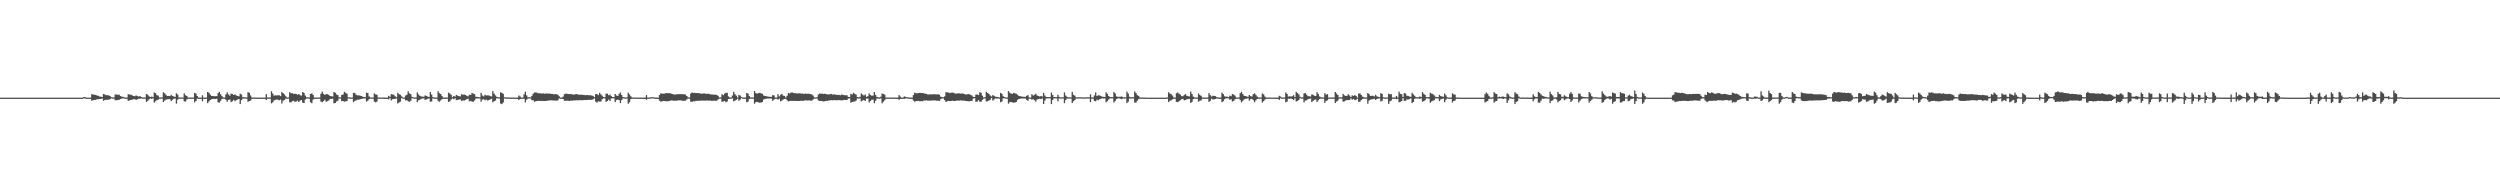 <?xml version="1.0" encoding="UTF-8"?>
<svg xmlns="http://www.w3.org/2000/svg" width="1920" height="150">
  <path d="M0 74.998h1v1.000H0zM1 74.998h1v1.000H1zM2 74.998h1v1.000H2zM3 74.998h1v1.000H3zM4 74.998h1v1.000H4zM5 74.998h1v1.000H5zM6 74.998h1v1.000H6zM7 74.998h1v1.000H7zM8 74.998h1v1.000H8zM9 74.998h1v1.000H9zM10 74.998h1v1.000H10zM11 74.998h1v1.000H11zM12 74.998h1v1.000H12zM13 74.998h1v1.000H13zM14 74.998h1v1.000H14zM15 74.998h1v1.000H15zM16 74.998h1v1.000H16zM17 74.998h1v1.000H17zM18 74.998h1v1.000H18zM19 74.998h1v1.000H19zM20 74.998h1v1.000H20zM21 74.998h1v1.000H21zM22 74.998h1v1.000H22zM23 74.998h1v1.000H23zM24 74.998h1v1.000H24zM25 74.998h1v1.000H25zM26 74.998h1v1.000H26zM27 74.998h1v1.000H27zM28 74.998h1v1.000H28zM29 74.998h1v1.000H29zM30 74.998h1v1.000H30zM31 74.998h1v1.000H31zM32 74.998h1v1.000H32zM33 74.998h1v1.000H33zM34 74.998h1v1.000H34zM35 74.998h1v1.000H35zM36 74.998h1v1.000H36zM37 74.998h1v1.000H37zM38 74.998h1v1.000H38zM39 74.998h1v1.000H39zM40 74.998h1v1.000H40zM41 74.998h1v1.000H41zM42 74.998h1v1.000H42zM43 74.998h1v1.000H43zM44 74.998h1v1.000H44zM45 74.998h1v1.000H45zM46 74.998h1v1.000H46zM47 74.998h1v1.000H47zM48 74.998h1v1.000H48zM49 74.998h1v1.000H49zM50 74.998h1v1.000H50zM51 74.998h1v1.000H51zM52 74.998h1v1.000H52zM53 74.998h1v1.000H53zM54 74.998h1v1.000H54zM55 74.998h1v1.000H55zM56 74.998h1v1.000H56zM57 74.998h1v1.000H57zM58 74.998h1v1.000H58zM59 74.998h1v1.000H59zM60 74.998h1v1.000H60zM61 74.998h1v1.000H61zM62 74.998h1v1.000H62zM63 74.998h1v1.000H63zM64 74.506h1v1.000H64zM65 74.526h1v1.174H65zM66 74.986h1v1.000H66zM67 74.986h1v1.000H67zM68 74.989h1v1.000H68zM69 74.940h1v1.000H69zM70 72.290h1v5.134H70zM71 72.528h1v4.417H71zM72 72.778h1v4.019H72zM73 72.931h1v3.758H73zM74 73.352h1v2.852H74zM75 73.588h1v2.623H75zM76 74.162h1v1.879H76zM77 74.229h1v1.724H77zM78 74.512h1v1.170H78zM79 72.176h1v5.209H79zM80 72.567h1v4.255H80zM81 73.135h1v3.525H81zM82 73.098h1v3.532H82zM83 73.286h1v3.303H83zM84 73.700h1v2.424H84zM85 74.586h1v1.000H85zM86 74.755h1v1.000H86zM87 74.799h1v1.000H87zM88 72.544h1v4.466H88zM89 72.597h1v4.415H89zM90 72.796h1v4.019H90zM91 72.649h1v4.005H91zM92 73.707h1v2.348H92zM93 74.220h1v1.543H93zM94 74.281h1v1.206H94zM95 74.787h1v1.000H95zM96 74.904h1v1.000H96zM97 74.918h1v1.000H97zM98 72.304h1v5.097H98zM99 72.620h1v4.466H99zM100 72.704h1v4.079H100zM101 73.180h1v3.358H101zM102 73.723h1v2.481H102zM103 73.947h1v2.218H103zM104 73.283h1v3.433H104zM105 73.798h1v2.502H105zM106 74.201h1v1.698H106zM107 73.748h1v2.078H107zM108 74.496h1v1.000H108zM109 74.865h1v1.000H109zM110 74.815h1v1.000H110zM111 74.835h1v1.000H111zM112 72.169h1v6.098H112zM113 72.736h1v4.701H113zM114 73.931h1v2.390H114zM115 74.492h1v1.094H115zM116 74.203h1v1.666H116zM117 74.545h1v1.000H117zM118 70.999h1v7.791H118zM119 71.622h1v6.205H119zM120 73.075h1v3.816H120zM121 73.434h1v3.106H121zM122 74.865h1v1.000H122zM123 74.849h1v1.000H123zM124 74.741h1v1.000H124zM125 70.860h1v7.514H125zM126 71.700h1v5.571H126zM127 72.789h1v3.772H127zM128 73.739h1v2.513H128zM129 73.634h1v2.497H129zM130 73.775h1v2.412H130zM131 72.794h1v4.807H131zM132 73.693h1v2.882H132zM133 74.068h1v1.838H133zM134 74.391h1v1.229H134zM135 71.693h1v7.862H135zM136 72.620h1v3.964H136zM137 74.753h1v1.000H137zM138 74.883h1v1.000H138zM139 74.890h1v1.000H139zM140 74.886h1v1.000H140zM141 71.700h1v6.102H141zM142 73.114h1v4.896H142zM143 73.659h1v2.797H143zM144 74.860h1v1.000H144zM145 74.886h1v1.000H145zM146 74.927h1v1.000H146zM147 74.904h1v1.000H147zM148 74.831h1v1.000H148zM149 71.349h1v7.317H149zM150 71.908h1v5.647H150zM151 73.679h1v2.122H151zM152 74.906h1v1.000H152zM153 74.920h1v1.000H153zM154 74.943h1v1.000H154zM155 73.167h1v4.674H155zM156 74.902h1v1.000H156zM157 74.957h1v1.000H157zM158 74.899h1v1.000H158zM159 70.553h1v8.663H159zM160 71.329h1v6.574H160zM161 72.702h1v4.074H161zM162 73.656h1v2.527H162zM163 73.661h1v2.316H163zM164 73.904h1v2.010H164zM165 73.883h1v2.202H165zM166 73.851h1v1.994H166zM167 71.555h1v7.047H167zM168 70.514h1v8.288H168zM169 72.414h1v5.010H169zM170 73.851h1v2.060H170zM171 74.808h1v1.000H171zM172 74.879h1v1.000H172zM173 72.521h1v4.125H173zM174 70.930h1v7.237H174zM175 72.521h1v4.298H175zM176 73.455h1v2.994H176zM177 71.899h1v6.560H177zM178 72.171h1v5.665H178zM179 72.979h1v3.699H179zM180 72.507h1v5.235H180zM181 73.370h1v3.509H181zM182 73.652h1v2.792H182zM183 73.981h1v2.062H183zM184 71.947h1v7.997H184zM185 72.588h1v4.381H185zM186 74.622h1v1.170H186zM187 74.693h1v1.000H187zM188 74.707h1v1.000H188zM189 74.863h1v1.000H189zM190 70.754h1v7.485H190zM191 71.310h1v6.267H191zM192 73.263h1v3.985H192zM193 74.876h1v1.000H193zM194 74.897h1v1.000H194zM195 74.867h1v1.000H195zM196 74.886h1v1.000H196zM197 74.929h1v1.000H197zM198 74.947h1v1.000H198zM199 74.957h1v1.000H199zM200 74.936h1v1.000H200zM201 74.966h1v1.000H201zM202 74.968h1v1.000H202zM203 74.975h1v1.000H203zM204 72.272h1v4.601H204zM205 74.810h1v1.000H205zM206 74.854h1v1.000H206zM207 74.854h1v1.000H207zM208 70.109h1v9.265H208zM209 71.844h1v6.732H209zM210 73.462h1v3.667H210zM211 73.141h1v3.532H211zM212 73.352h1v3.021H212zM213 73.100h1v3.520H213zM214 73.219h1v3.854H214zM215 73.826h1v2.650H215zM216 70.686h1v8.753H216zM217 71.597h1v5.724H217zM218 72.562h1v4.195H218zM219 73.897h1v1.833H219zM220 74.915h1v1.000H220zM221 74.737h1v1.000H221zM222 70.814h1v7.677H222zM223 71.665h1v6.954H223zM224 71.581h1v6.134H224zM225 72.091h1v5.303H225zM226 71.988h1v6.212H226zM227 72.125h1v5.818H227zM228 72.775h1v4.537H228zM229 72.192h1v6.136H229zM230 73.132h1v4.200H230zM231 73.412h1v3.388H231zM232 70.654h1v8.180H232zM233 71.391h1v7.716H233zM234 73.352h1v3.149H234zM235 74.659h1v1.000H235zM236 74.730h1v1.000H236zM237 74.856h1v1.000H237zM238 72.203h1v6.397H238zM239 71.642h1v7.622H239zM240 72.922h1v3.557H240zM241 74.918h1v1.000H241zM242 74.892h1v1.000H242zM243 74.922h1v1.000H243zM244 74.895h1v1.000H244zM245 74.831h1v1.000H245zM246 71.974h1v6.043H246zM247 70.331h1v8.171H247zM248 72.047h1v5.619H248zM249 72.926h1v3.628H249zM250 72.265h1v5.862H250zM251 72.370h1v5.347H251zM252 72.823h1v4.356H252zM253 73.734h1v2.266H253zM254 73.917h1v2.014H254zM255 74.062h1v1.753H255zM256 70.619h1v8.670H256zM257 71.283h1v7.823H257zM258 72.528h1v5.413H258zM259 73.057h1v4.237H259zM260 74.675h1v1.000H260zM261 74.778h1v1.000H261zM262 72.903h1v4.820H262zM263 72.528h1v5.033H263zM264 70.505h1v7.581H264zM265 71.249h1v6.569H265zM266 71.938h1v5.706H266zM267 74.625h1v1.000H267zM268 74.789h1v1.000H268zM269 74.897h1v1.000H269zM270 74.840h1v1.000H270zM271 71.386h1v7.050H271zM272 71.310h1v6.162H272zM273 72.748h1v4.374H273zM274 73.256h1v3.291H274zM275 73.226h1v3.367H275zM276 73.407h1v2.847H276zM277 73.753h1v2.250H277zM278 74.197h1v1.577H278zM279 74.490h1v1.108H279zM280 74.590h1v1.000H280zM281 71.114h1v6.851H281zM282 71.457h1v5.921H282zM283 74.036h1v2.140H283zM284 74.778h1v1.000H284zM285 74.840h1v1.000H285zM286 74.899h1v1.000H286zM287 71.759h1v6.290H287zM288 72.517h1v6.102H288zM289 72.736h1v5.315H289zM290 74.794h1v1.000H290zM291 74.872h1v1.000H291zM292 74.888h1v1.000H292zM293 74.899h1v1.000H293zM294 74.922h1v1.000H294zM295 74.929h1v1.000H295zM296 74.963h1v1.000H296zM297 74.961h1v1.000H297zM298 73.553h1v2.790H298zM299 74.350h1v1.009H299zM300 72.315h1v4.845H300zM301 72.558h1v3.671H301zM302 72.768h1v3.282H302zM303 73.954h1v1.918H303zM304 74.652h1v1.000H304zM305 71.306h1v8.141H305zM306 72.301h1v6.436H306zM307 72.768h1v5.251H307zM308 74.007h1v1.353H308zM309 74.899h1v1.000H309zM310 74.899h1v1.000H310zM311 73.373h1v3.779H311zM312 72.762h1v4.214H312zM313 70.084h1v7.750H313zM314 71.718h1v6.457H314zM315 72.292h1v5.065H315zM316 74.407h1v1.060H316zM317 74.698h1v1.000H317zM318 74.892h1v1.000H318zM319 74.812h1v1.000H319zM320 70.960h1v7.457H320zM321 72.567h1v4.424H321zM322 73.579h1v3.049H322zM323 74.096h1v1.726H323zM324 74.128h1v1.538H324zM325 74.355h1v1.163H325zM326 73.290h1v3.470H326zM327 73.698h1v2.699H327zM328 74.203h1v1.659H328zM329 74.437h1v1.131H329zM330 70.695h1v7.379H330zM331 72.606h1v5.377H331zM332 74.501h1v1.000H332zM333 74.911h1v1.000H333zM334 74.879h1v1.000H334zM335 74.902h1v1.000H335zM336 70.047h1v7.404H336zM337 71.562h1v6.583H337zM338 72.210h1v4.926H338zM339 73.759h1v2.364H339zM340 74.890h1v1.000H340zM341 74.908h1v1.000H341zM342 74.865h1v1.000H342zM343 74.847h1v1.000H343zM344 71.150h1v7.196H344zM345 71.766h1v6.029H345zM346 72.796h1v3.644H346zM347 74.668h1v1.000H347zM348 73.695h1v2.472H348zM349 74.208h1v1.316H349zM350 72.899h1v4.003H350zM351 73.471h1v3.255H351zM352 73.837h1v2.630H352zM353 74.011h1v2.316H353zM354 72.354h1v5.090H354zM355 72.752h1v4.385H355zM356 72.567h1v4.683H356zM357 72.931h1v3.793H357zM358 73.524h1v2.724H358zM359 73.968h1v1.836H359zM360 72.713h1v5.155H360zM361 72.890h1v4.596H361zM362 71.361h1v6.702H362zM363 71.887h1v6.246H363zM364 72.306h1v4.903H364zM365 74.302h1v1.442H365zM366 74.400h1v1.220H366zM367 74.615h1v1.000H367zM368 74.648h1v1.000H368zM369 71.338h1v6.809H369zM370 73.293h1v3.184H370zM371 74.059h1v2.172H371zM372 72.752h1v4.239H372zM373 73.338h1v3.172H373zM374 73.190h1v4.003H374zM375 73.256h1v3.580H375zM376 73.814h1v2.518H376zM377 74.050h1v1.772H377zM378 70.015h1v8.510H378zM379 71.825h1v5.919H379zM380 73.270h1v3.928H380zM381 74.286h1v1.227H381zM382 74.645h1v1.000H382zM383 74.721h1v1.000H383zM384 70.914h1v8.622H384zM385 71.349h1v8.647H385zM386 72.100h1v6.672H386zM387 74.632h1v1.000H387zM388 74.860h1v1.000H388zM389 74.826h1v1.000H389zM390 74.831h1v1.000H390zM391 74.888h1v1.000H391zM392 74.906h1v1.000H392zM393 74.931h1v1.000H393zM394 74.913h1v1.000H394zM395 74.940h1v1.000H395zM396 74.966h1v1.000H396zM397 74.957h1v1.000H397zM398 73.299h1v3.541H398zM399 74.096h1v1.822H399zM400 74.929h1v1.000H400zM401 74.892h1v1.000H401zM402 72.432h1v3.456H402zM403 70.379h1v8.338H403zM404 73.249h1v3.326H404zM405 74.707h1v1.000H405zM406 74.629h1v1.000H406zM407 74.746h1v1.000H407zM408 73.636h1v3.360H408zM409 71.912h1v5.106H409zM410 71.024h1v7.198H410zM411 71.038h1v6.665H411zM412 71.155h1v6.402H412zM413 71.681h1v5.729H413zM414 71.601h1v5.871H414zM415 71.711h1v5.930H415zM416 71.864h1v5.603H416zM417 71.686h1v5.910H417zM418 72.041h1v5.528H418zM419 71.736h1v5.805H419zM420 71.867h1v5.452H420zM421 71.853h1v5.319H421zM422 71.940h1v5.177H422zM423 72.091h1v4.955H423zM424 72.082h1v5.035H424zM425 72.473h1v4.775H425zM426 72.208h1v5.017H426zM427 72.469h1v4.825H427zM428 72.762h1v4.276H428zM429 73.945h1v1.678H429zM430 74.856h1v1.000H430zM431 74.883h1v1.000H431zM432 74.199h1v1.824H432zM433 72.297h1v5.093H433zM434 71.924h1v5.466H434zM435 71.983h1v5.333H435zM436 72.212h1v5.150H436zM437 72.285h1v5.264H437zM438 72.150h1v5.061H438zM439 72.569h1v4.754H439zM440 72.588h1v4.523H440zM441 72.528h1v4.628H441zM442 72.231h1v4.836H442zM443 72.375h1v4.626H443zM444 72.729h1v4.333H444zM445 72.732h1v4.168H445zM446 72.709h1v4.278H446zM447 72.874h1v4.129H447zM448 72.837h1v3.953H448zM449 73.089h1v3.774H449zM450 72.986h1v3.857H450zM451 73.002h1v3.717H451zM452 73.162h1v3.516H452zM453 73.174h1v3.493H453zM454 73.293h1v3.358H454zM455 73.693h1v2.600H455zM456 74.597h1v1.000H456zM457 72.267h1v5.793H457zM458 72.233h1v6.690H458zM459 73.082h1v4.715H459zM460 71.294h1v6.722H460zM461 72.441h1v5.587H461zM462 73.496h1v2.797H462zM463 74.448h1v1.000H463zM464 74.599h1v1.000H464zM465 71.933h1v6.308H465zM466 71.924h1v5.640H466zM467 73.185h1v3.317H467zM468 72.594h1v5.033H468zM469 73.817h1v1.836H469zM470 74.464h1v1.016H470zM471 74.595h1v1.000H471zM472 72.201h1v6.180H472zM473 73.382h1v3.472H473zM474 73.661h1v2.843H474zM475 72.075h1v4.811H475zM476 71.001h1v8.212H476zM477 73.032h1v3.802H477zM478 74.556h1v1.000H478zM479 74.705h1v1.000H479zM480 74.888h1v1.000H480zM481 74.700h1v1.000H481zM482 71.148h1v8.544H482zM483 72.567h1v5.976H483zM484 73.940h1v2.193H484zM485 74.847h1v1.000H485zM486 74.897h1v1.000H486zM487 74.883h1v1.000H487zM488 74.897h1v1.000H488zM489 74.908h1v1.000H489zM490 74.936h1v1.000H490zM491 74.938h1v1.000H491zM492 74.908h1v1.000H492zM493 74.966h1v1.000H493zM494 74.966h1v1.000H494zM495 74.961h1v1.000H495zM496 73.034h1v3.607H496zM497 74.908h1v1.000H497zM498 74.904h1v1.000H498zM499 74.819h1v1.000H499zM500 74.572h1v1.000H500zM501 74.643h1v1.000H501zM502 74.847h1v1.000H502zM503 74.927h1v1.000H503zM504 74.913h1v1.000H504zM505 74.982h1v1.000H505zM506 73.036h1v4.205H506zM507 71.617h1v6.459H507zM508 71.922h1v5.862H508zM509 71.954h1v5.578H509zM510 71.885h1v5.672H510zM511 71.491h1v6.354H511zM512 71.599h1v6.104H512zM513 71.564h1v6.171H513zM514 71.539h1v5.924H514zM515 72.009h1v5.122H515zM516 72.169h1v5.003H516zM517 72.622h1v4.816H517zM518 72.620h1v4.672H518zM519 72.457h1v4.896H519zM520 72.388h1v4.775H520zM521 72.299h1v4.740H521zM522 72.311h1v4.742H522zM523 72.331h1v4.804H523zM524 72.352h1v5.129H524zM525 72.409h1v4.985H525zM526 72.636h1v4.630H526zM527 73.723h1v2.632H527zM528 74.680h1v1.000H528zM529 74.821h1v1.000H529zM530 71.848h1v6.239H530zM531 70.972h1v7.265H531zM532 71.354h1v6.386H532zM533 71.249h1v6.617H533zM534 71.537h1v5.949H534zM535 71.420h1v6.022H535zM536 71.558h1v5.782H536zM537 71.663h1v5.743H537zM538 71.942h1v5.283H538zM539 71.956h1v5.326H539zM540 71.732h1v5.539H540zM541 71.782h1v5.491H541zM542 72.166h1v5.042H542zM543 71.970h1v5.237H543zM544 72.061h1v5.235H544zM545 72.427h1v4.770H545zM546 72.556h1v4.930H546zM547 72.601h1v4.834H547zM548 72.684h1v4.555H548zM549 72.684h1v4.726H549zM550 72.892h1v4.477H550zM551 73.611h1v2.847H551zM552 74.796h1v1.000H552zM553 74.764h1v1.000H553zM554 72.418h1v5.692H554zM555 73.050h1v4.880H555zM556 71.862h1v5.702H556zM557 71.276h1v7.304H557zM558 71.246h1v6.752H558zM559 74.034h1v2.007H559zM560 74.851h1v1.000H560zM561 74.870h1v1.000H561zM562 73.350h1v2.193H562zM563 70.514h1v7.322H563zM564 72.361h1v4.955H564zM565 73.487h1v3.097H565zM566 74.831h1v1.000H566zM567 72.981h1v4.360H567zM568 73.357h1v3.145H568zM569 74.423h1v1.005H569zM570 74.897h1v1.000H570zM571 74.929h1v1.000H571zM572 74.913h1v1.000H572zM573 71.400h1v7.095H573zM574 71.871h1v6.196H574zM575 73.849h1v2.232H575zM576 74.799h1v1.000H576zM577 74.762h1v1.000H577zM578 74.844h1v1.000H578zM579 69.946h1v9.698H579zM580 71.516h1v6.935H580zM581 71.885h1v6.418H581zM582 71.532h1v7.098H582zM583 71.278h1v7.601H583zM584 71.700h1v7.036H584zM585 72.038h1v6.310H585zM586 73.357h1v3.037H586zM587 73.748h1v2.216H587zM588 73.890h1v1.943H588zM589 74.100h1v1.506H589zM590 74.249h1v1.415H590zM591 74.357h1v1.250H591zM592 74.323h1v1.378H592zM593 73.075h1v4.388H593zM594 73.283h1v3.172H594zM595 74.922h1v1.000H595zM596 74.915h1v1.000H596zM597 72.347h1v4.218H597zM598 74.025h1v1.762H598zM599 72.812h1v5.065H599zM600 72.091h1v5.157H600zM601 73.402h1v3.028H601zM602 73.702h1v2.289H602zM603 74.908h1v1.000H603zM604 73.450h1v3.580H604zM605 71.304h1v6.596H605zM606 71.773h1v5.763H606zM607 71.063h1v6.395H607zM608 71.038h1v6.468H608zM609 71.411h1v6.056H609zM610 71.544h1v5.898H610zM611 71.631h1v5.956H611zM612 71.844h1v5.674H612zM613 71.629h1v5.942H613zM614 71.711h1v5.793H614zM615 71.871h1v5.441H615zM616 71.766h1v5.718H616zM617 72.219h1v5.136H617zM618 71.825h1v5.209H618zM619 71.986h1v5.180H619zM620 71.995h1v5.205H620zM621 71.974h1v5.106H621zM622 72.290h1v5.010H622zM623 72.521h1v4.777H623zM624 73.347h1v3.088H624zM625 74.785h1v1.000H625zM626 74.847h1v1.000H626zM627 74.670h1v1.000H627zM628 72.544h1v4.591H628zM629 71.841h1v5.690H629zM630 72.013h1v5.466H630zM631 71.880h1v5.823H631zM632 72.187h1v5.763H632zM633 71.944h1v5.834H633zM634 72.315h1v5.097H634zM635 72.480h1v5.017H635zM636 72.501h1v4.591H636zM637 72.334h1v4.832H637zM638 72.208h1v4.713H638zM639 72.679h1v4.397H639zM640 72.505h1v4.397H640zM641 72.578h1v4.335H641zM642 72.805h1v4.314H642zM643 72.851h1v4.054H643zM644 72.844h1v4.083H644zM645 73.153h1v3.921H645zM646 72.560h1v4.500H646zM647 72.897h1v4.054H647zM648 73.128h1v3.568H648zM649 73.176h1v3.646H649zM650 73.178h1v3.690H650zM651 74.389h1v1.332H651zM652 74.423h1v1.080H652zM653 72.109h1v6.757H653zM654 72.546h1v5.809H654zM655 71.230h1v6.821H655zM656 72.047h1v5.937H656zM657 72.654h1v4.591H657zM658 74.499h1v1.142H658zM659 74.815h1v1.000H659zM660 74.288h1v1.263H660zM661 71.754h1v6.100H661zM662 72.672h1v4.557H662zM663 73.345h1v3.454H663zM664 72.537h1v5.093H664zM665 74.277h1v1.371H665zM666 73.927h1v1.804H666zM667 71.796h1v6.878H667zM668 72.913h1v4.692H668zM669 73.521h1v3.067H669zM670 73.412h1v3.127H670zM671 70.713h1v8.531H671zM672 72.876h1v4.532H672zM673 74.453h1v1.263H673zM674 74.664h1v1.000H674zM675 74.867h1v1.000H675zM676 74.249h1v1.341H676zM677 71.855h1v7.494H677zM678 72.153h1v5.965H678zM679 72.702h1v4.260H679zM680 74.863h1v1.000H680zM681 74.890h1v1.000H681zM682 74.890h1v1.000H682zM683 74.913h1v1.000H683zM684 74.913h1v1.000H684zM685 74.945h1v1.000H685zM686 74.920h1v1.000H686zM687 74.940h1v1.000H687zM688 74.966h1v1.000H688zM689 74.966h1v1.000H689zM690 73.036h1v3.603H690zM691 74.215h1v1.701H691zM692 74.968h1v1.000H692zM693 74.897h1v1.000H693zM694 74.041h1v1.895H694zM695 74.334h1v1.300H695zM696 74.652h1v1.000H696zM697 74.776h1v1.000H697zM698 74.918h1v1.000H698zM699 74.915h1v1.000H699zM700 74.975h1v1.000H700zM701 73.029h1v4.214H701zM702 71.221h1v6.862H702zM703 71.624h1v6.061H703zM704 71.581h1v5.921H704zM705 71.500h1v5.942H705zM706 71.285h1v6.516H706zM707 71.455h1v6.175H707zM708 71.443h1v6.377H708zM709 71.677h1v5.525H709zM710 71.958h1v5.280H710zM711 72.095h1v4.955H711zM712 72.569h1v4.768H712zM713 72.533h1v4.804H713zM714 72.425h1v4.841H714zM715 72.455h1v4.816H715zM716 72.375h1v4.742H716zM717 72.352h1v4.772H717zM718 72.427h1v4.756H718zM719 72.523h1v4.912H719zM720 72.386h1v4.868H720zM721 72.807h1v4.756H721zM722 74.201h1v1.980H722zM723 74.609h1v1.000H723zM724 74.673h1v1.000H724zM725 74.011h1v2.868H725zM726 70.811h1v7.588H726zM727 70.981h1v6.796H727zM728 71.066h1v6.475H728zM729 71.468h1v6.146H729zM730 71.169h1v6.423H730zM731 71.125h1v6.178H731zM732 71.246h1v6.354H732zM733 71.862h1v5.679H733zM734 71.892h1v5.441H734zM735 71.720h1v5.484H735zM736 71.619h1v5.681H736zM737 71.908h1v5.205H737zM738 71.814h1v5.338H738zM739 71.796h1v5.541H739zM740 72.196h1v5.056H740zM741 72.542h1v4.981H741zM742 72.560h1v5.042H742zM743 72.299h1v5.418H743zM744 72.375h1v5.473H744zM745 72.819h1v4.717H745zM746 73.373h1v4.125H746zM747 74.375h1v1.277H747zM748 74.462h1v1.000H748zM749 72.610h1v5.502H749zM750 72.551h1v5.523H750zM751 73.025h1v3.935H751zM752 70.791h1v7.288H752zM753 71.269h1v6.928H753zM754 73.450h1v3.246H754zM755 74.837h1v1.000H755zM756 74.583h1v1.000H756zM757 70.480h1v7.400H757zM758 71.402h1v6.445H758zM759 72.084h1v5.143H759zM760 73.334h1v3.369H760zM761 74.107h1v1.087H761zM762 72.995h1v4.276H762zM763 73.613h1v2.770H763zM764 74.254h1v1.369H764zM765 74.407h1v1.309H765zM766 74.499h1v1.053H766zM767 74.858h1v1.000H767zM768 71.340h1v7.205H768zM769 72.061h1v5.841H769zM770 73.867h1v1.675H770zM771 74.519h1v1.000H771zM772 74.851h1v1.000H772zM773 74.824h1v1.000H773zM774 69.917h1v9.689H774zM775 71.217h1v7.292H775zM776 71.851h1v6.459H776zM777 72.066h1v6.551H777zM778 71.274h1v7.633H778zM779 71.681h1v7.050H779zM780 72.013h1v6.342H780zM781 72.766h1v3.928H781zM782 73.650h1v2.321H782zM783 73.881h1v1.946H783zM784 74.075h1v1.531H784zM785 74.247h1v1.426H785zM786 74.343h1v1.266H786zM787 74.329h1v1.371H787zM788 73.592h1v3.127H788zM789 73.073h1v4.383H789zM790 74.787h1v1.000H790zM791 74.934h1v1.000H791zM792 72.347h1v4.216H792zM793 73.366h1v2.815H793zM794 72.736h1v4.278H794zM795 71.983h1v6.077H795zM796 73.302h1v3.129H796zM797 73.702h1v2.383H797zM798 74.098h1v1.714H798zM799 73.679h1v2.525H799zM800 74.149h1v1.451H800zM801 71.310h1v8.567H801zM802 73.396h1v3.838H802zM803 74.455h1v1.218H803zM804 74.561h1v1.000H804zM805 74.545h1v1.000H805zM806 74.572h1v1.000H806zM807 71.111h1v8.837H807zM808 72.974h1v3.806H808zM809 74.542h1v1.000H809zM810 74.570h1v1.000H810zM811 74.609h1v1.000H811zM812 72.780h1v5.061H812zM813 74.371h1v1.202H813zM814 74.741h1v1.000H814zM815 74.751h1v1.000H815zM816 74.686h1v1.000H816zM817 70.896h1v8.379H817zM818 73.384h1v3.518H818zM819 74.361h1v1.275H819zM820 74.764h1v1.000H820zM821 74.751h1v1.000H821zM822 74.730h1v1.000H822zM823 70.564h1v8.606H823zM824 72.812h1v4.946H824zM825 73.524h1v3.275H825zM826 74.746h1v1.000H826zM827 74.773h1v1.000H827zM828 74.700h1v1.000H828zM829 74.666h1v1.000H829zM830 74.746h1v1.000H830zM831 74.794h1v1.000H831zM832 74.764h1v1.000H832zM833 74.792h1v1.000H833zM834 74.712h1v1.000H834zM835 74.677h1v1.000H835zM836 74.714h1v1.000H836zM837 72.421h1v6.038H837zM838 74.769h1v1.000H838zM839 74.874h1v1.000H839zM840 73.334h1v4.189H840zM841 70.942h1v6.857H841zM842 73.762h1v2.808H842zM843 73.112h1v3.825H843zM844 73.338h1v2.866H844zM845 73.753h1v2.238H845zM846 74.270h1v1.220H846zM847 74.359h1v1.305H847zM848 74.483h1v1.112H848zM849 70.917h1v7.617H849zM850 72.153h1v5.555H850zM851 73.746h1v2.646H851zM852 74.549h1v1.000H852zM853 74.622h1v1.000H853zM854 74.583h1v1.000H854zM855 70.626h1v8.116H855zM856 71.718h1v5.933H856zM857 74.036h1v2.033H857zM858 74.325h1v1.222H858zM859 74.350h1v1.140H859zM860 74.313h1v1.552H860zM861 74.039h1v2.126H861zM862 74.636h1v1.000H862zM863 74.725h1v1.000H863zM864 74.682h1v1.000H864zM865 70.340h1v8.844H865zM866 71.876h1v6.278H866zM867 74.268h1v1.483H867zM868 74.716h1v1.000H868zM869 74.641h1v1.000H869zM870 74.650h1v1.000H870zM871 70.248h1v8.585H871zM872 71.418h1v7.304H872zM873 73.125h1v4.170H873zM874 73.618h1v2.568H874zM875 74.751h1v1.000H875zM876 74.920h1v1.000H876zM877 74.856h1v1.000H877zM878 74.913h1v1.000H878zM879 74.931h1v1.000H879zM880 74.995h1v1.000H880zM881 74.995h1v1.000H881zM882 74.995h1v1.000H882zM883 74.998h1v1.000H883zM884 74.998h1v1.000H884zM885 74.998h1v1.000H885zM886 74.998h1v1.000H886zM887 74.998h1v1.000H887zM888 74.998h1v1.000H888zM889 74.998h1v1.000H889zM890 74.998h1v1.000H890zM891 74.998h1v1.000H891zM892 74.998h1v1.000H892zM893 74.998h1v1.000H893zM894 74.998h1v1.000H894zM895 74.963h1v1.000H895zM896 74.769h1v1.000H896zM897 70.864h1v7.560H897zM898 71.821h1v5.546H898zM899 72.327h1v4.658H899zM900 73.402h1v2.934H900zM901 74.876h1v1.000H901zM902 74.881h1v1.000H902zM903 71.576h1v6.633H903zM904 70.953h1v7.462H904zM905 72.013h1v5.798H905zM906 72.601h1v4.365H906zM907 73.853h1v2.323H907zM908 73.901h1v2.032H908zM909 72.903h1v4.170H909zM910 72.290h1v4.559H910zM911 73.556h1v2.735H911zM912 73.892h1v2.197H912zM913 74.075h1v1.854H913zM914 70.333h1v8.785H914zM915 72.176h1v6.075H915zM916 74.220h1v1.936H916zM917 74.734h1v1.000H917zM918 74.881h1v1.000H918zM919 74.899h1v1.000H919zM920 71.764h1v6.315H920zM921 72.956h1v4.408H921zM922 73.640h1v3.447H922zM923 74.867h1v1.000H923zM924 74.860h1v1.000H924zM925 74.867h1v1.000H925zM926 74.945h1v1.000H926zM927 74.831h1v1.000H927zM928 71.503h1v6.793H928zM929 73.087h1v4.374H929zM930 74.112h1v1.689H930zM931 73.505h1v2.911H931zM932 73.670h1v2.577H932zM933 73.824h1v2.195H933zM934 74.597h1v1.000H934zM935 74.764h1v1.000H935zM936 74.940h1v1.000H936zM937 74.929h1v1.000H937zM938 71.164h1v7.345H938zM939 72.249h1v5.518H939zM940 73.922h1v2.312H940zM941 74.174h1v1.380H941zM942 74.224h1v1.295H942zM943 74.572h1v1.000H943zM944 73.412h1v3.234H944zM945 73.878h1v2.293H945zM946 72.263h1v5.688H946zM947 72.620h1v4.839H947zM948 73.441h1v2.889H948zM949 74.870h1v1.000H949zM950 74.899h1v1.000H950zM951 74.780h1v1.000H951zM952 71.601h1v5.280H952zM953 70.523h1v8.070H953zM954 72.240h1v5.228H954zM955 73.565h1v2.792H955zM956 73.746h1v2.172H956zM957 74.073h1v1.639H957zM958 74.359h1v1.128H958zM959 72.910h1v4.358H959zM960 73.835h1v2.358H960zM961 74.153h1v1.765H961zM962 72.352h1v4.495H962zM963 71.624h1v6.919H963zM964 72.766h1v4.319H964zM965 74.071h1v1.955H965zM966 74.776h1v1.000H966zM967 74.863h1v1.000H967zM968 74.789h1v1.000H968zM969 71.786h1v6.956H969zM970 72.427h1v5.301H970zM971 74.155h1v2.325H971zM972 74.915h1v1.000H972zM973 74.870h1v1.000H973zM974 74.922h1v1.000H974zM975 74.895h1v1.000H975zM976 74.938h1v1.000H976zM977 74.947h1v1.000H977zM978 74.945h1v1.000H978zM979 74.957h1v1.000H979zM980 74.970h1v1.000H980zM981 74.968h1v1.000H981zM982 73.599h1v3.136H982zM983 74.142h1v1.339H983zM984 74.911h1v1.000H984zM985 74.851h1v1.000H985zM986 74.844h1v1.000H986zM987 71.001h1v7.560H987zM988 72.139h1v5.944H988zM989 74.114h1v1.689H989zM990 73.929h1v1.888H990zM991 74.119h1v1.618H991zM992 73.885h1v2.133H992zM993 73.064h1v3.715H993zM994 74.494h1v1.000H994zM995 70.514h1v7.430H995zM996 71.459h1v6.045H996zM997 72.443h1v4.369H997zM998 74.302h1v1.057H998zM999 74.799h1v1.000H999zM1000 74.767h1v1.000H1000zM1001 71.750h1v6.908H1001zM1002 71.519h1v5.747H1002zM1003 72.725h1v4.292H1003zM1004 73.840h1v2.390H1004zM1005 73.917h1v1.950H1005zM1006 74.094h1v1.554H1006zM1007 72.482h1v5.919H1007zM1008 72.791h1v4.626H1008zM1009 73.501h1v3.140H1009zM1010 73.746h1v2.634H1010zM1011 70.798h1v7.615H1011zM1012 72.288h1v4.781H1012zM1013 74.094h1v1.957H1013zM1014 74.707h1v1.000H1014zM1015 74.815h1v1.000H1015zM1016 74.840h1v1.000H1016zM1017 71.635h1v7.411H1017zM1018 72.704h1v4.829H1018zM1019 72.331h1v4.733H1019zM1020 74.890h1v1.000H1020zM1021 74.899h1v1.000H1021zM1022 74.874h1v1.000H1022zM1023 74.876h1v1.000H1023zM1024 74.856h1v1.000H1024zM1025 70.651h1v8.487H1025zM1026 71.846h1v6.123H1026zM1027 72.935h1v4.324H1027zM1028 74.780h1v1.000H1028zM1029 74.666h1v1.000H1029zM1030 74.725h1v1.000H1030zM1031 72.075h1v5.995H1031zM1032 73.199h1v4.653H1032zM1033 73.611h1v3.523H1033zM1034 73.645h1v3.156H1034zM1035 72.327h1v4.589H1035zM1036 73.306h1v3.472H1036zM1037 74.572h1v1.000H1037zM1038 73.206h1v3.339H1038zM1039 73.677h1v2.289H1039zM1040 72.958h1v3.996H1040zM1041 73.700h1v2.911H1041zM1042 74.847h1v1.000H1042zM1043 71.853h1v6.402H1043zM1044 71.798h1v6.290H1044zM1045 73.006h1v3.836H1045zM1046 74.213h1v1.749H1046zM1047 74.716h1v1.000H1047zM1048 74.927h1v1.000H1048zM1049 74.796h1v1.000H1049zM1050 71.441h1v8.247H1050zM1051 72.340h1v4.884H1051zM1052 73.668h1v2.877H1052zM1053 73.528h1v2.758H1053zM1054 73.583h1v2.541H1054zM1055 74.048h1v1.767H1055zM1056 72.805h1v4.019H1056zM1057 73.954h1v2.033H1057zM1058 74.389h1v1.273H1058zM1059 74.577h1v1.000H1059zM1060 71.516h1v6.443H1060zM1061 72.132h1v5.274H1061zM1062 74.696h1v1.000H1062zM1063 74.835h1v1.000H1063zM1064 74.915h1v1.000H1064zM1065 74.849h1v1.000H1065zM1066 71.965h1v7.874H1066zM1067 72.441h1v5.363H1067zM1068 72.269h1v4.976H1068zM1069 74.870h1v1.000H1069zM1070 74.913h1v1.000H1070zM1071 74.899h1v1.000H1071zM1072 73.679h1v2.502H1072zM1073 74.833h1v1.000H1073zM1074 70.397h1v8.141H1074zM1075 72.112h1v6.081H1075zM1076 72.359h1v5.205H1076zM1077 74.442h1v1.000H1077zM1078 71.475h1v5.997H1078zM1079 71.848h1v5.550H1079zM1080 73.510h1v2.895H1080zM1081 73.643h1v2.788H1081zM1082 74.137h1v1.966H1082zM1083 74.345h1v1.243H1083zM1084 71.255h1v7.887H1084zM1085 72.475h1v5.821H1085zM1086 73.515h1v2.390H1086zM1087 74.574h1v1.000H1087zM1088 74.661h1v1.000H1088zM1089 74.650h1v1.000H1089zM1090 74.011h1v1.847H1090zM1091 74.526h1v1.000H1091zM1092 70.745h1v7.366H1092zM1093 72.015h1v5.676H1093zM1094 72.915h1v4.040H1094zM1095 74.499h1v1.000H1095zM1096 74.661h1v1.000H1096zM1097 74.563h1v1.119H1097zM1098 71.203h1v7.677H1098zM1099 71.878h1v6.063H1099zM1100 72.260h1v5.143H1100zM1101 73.217h1v3.674H1101zM1102 74.309h1v1.284H1102zM1103 74.508h1v1.000H1103zM1104 74.602h1v1.041H1104zM1105 72.814h1v4.848H1105zM1106 73.766h1v2.646H1106zM1107 74.100h1v1.847H1107zM1108 74.320h1v1.337H1108zM1109 71.844h1v6.626H1109zM1110 73.201h1v3.385H1110zM1111 74.661h1v1.000H1111zM1112 74.890h1v1.000H1112zM1113 74.931h1v1.000H1113zM1114 74.902h1v1.000H1114zM1115 71.665h1v7.059H1115zM1116 72.478h1v5.019H1116zM1117 72.663h1v4.569H1117zM1118 74.865h1v1.000H1118zM1119 74.906h1v1.000H1119zM1120 74.899h1v1.000H1120zM1121 74.986h1v1.000H1121zM1122 74.991h1v1.000H1122zM1123 74.993h1v1.000H1123zM1124 74.995h1v1.000H1124zM1125 74.995h1v1.000H1125zM1126 74.998h1v1.000H1126zM1127 74.998h1v1.000H1127zM1128 74.998h1v1.000H1128zM1129 74.998h1v1.000H1129zM1130 74.998h1v1.000H1130zM1131 74.998h1v1.000H1131zM1132 74.998h1v1.000H1132zM1133 74.998h1v1.000H1133zM1134 74.998h1v1.000H1134zM1135 74.998h1v1.000H1135zM1136 74.998h1v1.000H1136zM1137 74.998h1v1.000H1137zM1138 74.998h1v1.000H1138zM1139 74.998h1v1.000H1139zM1140 72.421h1v6.262H1140zM1141 71.088h1v7.006H1141zM1142 71.990h1v5.621H1142zM1143 73.526h1v2.582H1143zM1144 74.826h1v1.000H1144zM1145 74.915h1v1.000H1145zM1146 74.657h1v1.000H1146zM1147 70.743h1v8.038H1147zM1148 71.835h1v5.969H1148zM1149 72.169h1v5.402H1149zM1150 74.716h1v1.000H1150zM1151 74.185h1v1.449H1151zM1152 74.501h1v1.005H1152zM1153 74.213h1v1.485H1153zM1154 74.119h1v1.904H1154zM1155 74.451h1v1.112H1155zM1156 74.670h1v1.000H1156zM1157 71.709h1v7.340H1157zM1158 72.421h1v4.612H1158zM1159 74.091h1v1.435H1159zM1160 74.668h1v1.000H1160zM1161 74.915h1v1.000H1161zM1162 74.849h1v1.000H1162zM1163 70.807h1v9.130H1163zM1164 71.812h1v6.439H1164zM1165 72.320h1v5.438H1165zM1166 74.149h1v1.380H1166zM1167 74.879h1v1.000H1167zM1168 74.897h1v1.000H1168zM1169 74.863h1v1.000H1169zM1170 74.918h1v1.000H1170zM1171 74.947h1v1.000H1171zM1172 74.927h1v1.000H1172zM1173 74.865h1v1.000H1173zM1174 74.961h1v1.000H1174zM1175 74.968h1v1.000H1175zM1176 74.968h1v1.000H1176zM1177 72.395h1v5.427H1177zM1178 73.965h1v2.282H1178zM1179 74.519h1v1.067H1179zM1180 74.494h1v1.117H1180zM1181 70.628h1v8.096H1181zM1182 71.384h1v7.590H1182zM1183 72.517h1v4.843H1183zM1184 73.489h1v2.298H1184zM1185 73.901h1v2.012H1185zM1186 74.309h1v1.312H1186zM1187 74.506h1v1.128H1187zM1188 74.748h1v1.000H1188zM1189 74.783h1v1.000H1189zM1190 70.335h1v8.853H1190zM1191 72.276h1v5.193H1191zM1192 73.279h1v3.850H1192zM1193 74.858h1v1.000H1193zM1194 74.773h1v1.000H1194zM1195 74.709h1v1.666H1195zM1196 70.612h1v7.958H1196zM1197 72.130h1v5.420H1197zM1198 72.439h1v4.578H1198zM1199 74.345h1v1.160H1199zM1200 74.311h1v1.268H1200zM1201 73.132h1v3.891H1201zM1202 73.997h1v2.239H1202zM1203 74.446h1v1.181H1203zM1204 74.609h1v1.000H1204zM1205 71.981h1v4.038H1205zM1206 70.773h1v7.510H1206zM1207 72.093h1v5.086H1207zM1208 74.771h1v1.000H1208zM1209 74.851h1v1.000H1209zM1210 74.920h1v1.000H1210zM1211 74.840h1v1.000H1211zM1212 71.846h1v6.825H1212zM1213 72.011h1v5.335H1213zM1214 73.959h1v2.156H1214zM1215 74.288h1v1.435H1215zM1216 74.503h1v1.083H1216zM1217 74.538h1v1.096H1217zM1218 74.574h1v1.000H1218zM1219 74.668h1v1.000H1219zM1220 70.649h1v8.151H1220zM1221 71.773h1v5.784H1221zM1222 73.835h1v2.767H1222zM1223 74.709h1v1.000H1223zM1224 74.634h1v1.000H1224zM1225 74.654h1v1.000H1225zM1226 74.753h1v1.000H1226zM1227 74.886h1v1.000H1227zM1228 74.940h1v1.000H1228zM1229 74.915h1v1.000H1229zM1230 70.196h1v8.727H1230zM1231 71.816h1v6.592H1231zM1232 73.080h1v3.719H1232zM1233 74.023h1v1.854H1233zM1234 74.352h1v1.154H1234zM1235 74.071h1v1.623H1235zM1236 73.759h1v2.667H1236zM1237 74.197h1v1.680H1237zM1238 71.088h1v8.549H1238zM1239 71.516h1v6.743H1239zM1240 71.851h1v5.933H1240zM1241 74.371h1v1.293H1241zM1242 74.490h1v1.131H1242zM1243 74.398h1v1.234H1243zM1244 70.743h1v8.075H1244zM1245 71.516h1v7.054H1245zM1246 71.695h1v6.027H1246zM1247 72.059h1v5.525H1247zM1248 74.707h1v1.000H1248zM1249 74.689h1v1.000H1249zM1250 73.400h1v4.397H1250zM1251 72.764h1v4.546H1251zM1252 73.796h1v2.454H1252zM1253 74.080h1v1.815H1253zM1254 74.515h1v1.103H1254zM1255 69.543h1v10.309H1255zM1256 72.141h1v5.521H1256zM1257 74.432h1v1.140H1257zM1258 74.755h1v1.000H1258zM1259 74.883h1v1.000H1259zM1260 74.767h1v1.000H1260zM1261 71.077h1v8.631H1261zM1262 72.043h1v6.578H1262zM1263 73.718h1v2.632H1263zM1264 74.883h1v1.000H1264zM1265 74.892h1v1.000H1265zM1266 74.984h1v1.000H1266zM1267 74.991h1v1.000H1267zM1268 74.993h1v1.000H1268zM1269 74.993h1v1.000H1269zM1270 74.995h1v1.000H1270zM1271 74.998h1v1.000H1271zM1272 74.998h1v1.000H1272zM1273 74.998h1v1.000H1273zM1274 74.998h1v1.000H1274zM1275 74.998h1v1.000H1275zM1276 74.998h1v1.000H1276zM1277 74.998h1v1.000H1277zM1278 74.998h1v1.000H1278zM1279 74.998h1v1.000H1279zM1280 74.998h1v1.000H1280zM1281 74.998h1v1.000H1281zM1282 74.998h1v1.000H1282zM1283 74.940h1v1.000H1283zM1284 73.240h1v3.761H1284zM1285 72.592h1v4.724H1285zM1286 70.720h1v7.720H1286zM1287 70.969h1v7.063H1287zM1288 71.182h1v6.761H1288zM1289 71.244h1v6.397H1289zM1290 71.503h1v6.127H1290zM1291 71.201h1v6.294H1291zM1292 71.425h1v6.061H1292zM1293 71.686h1v5.745H1293zM1294 72.002h1v5.390H1294zM1295 72.297h1v5.269H1295zM1296 72.427h1v5.244H1296zM1297 72.189h1v5.274H1297zM1298 72.297h1v5.003H1298zM1299 72.258h1v5.184H1299zM1300 72.073h1v5.104H1300zM1301 72.169h1v4.987H1301zM1302 72.054h1v5.008H1302zM1303 72.068h1v5.221H1303zM1304 72.118h1v5.203H1304zM1305 72.228h1v5.138H1305zM1306 73.551h1v2.369H1306zM1307 74.622h1v1.000H1307zM1308 74.586h1v1.000H1308zM1309 72.633h1v4.459H1309zM1310 72.981h1v5.100H1310zM1311 70.605h1v7.610H1311zM1312 71.397h1v6.063H1312zM1313 71.629h1v5.788H1313zM1314 70.960h1v6.521H1314zM1315 71.244h1v6.157H1315zM1316 71.917h1v5.280H1316zM1317 72.006h1v5.443H1317zM1318 71.803h1v5.415H1318zM1319 71.473h1v5.463H1319zM1320 71.592h1v5.404H1320zM1321 72.011h1v4.969H1321zM1322 72.407h1v4.738H1322zM1323 72.212h1v4.990H1323zM1324 72.114h1v4.781H1324zM1325 72.201h1v4.697H1325zM1326 72.562h1v4.214H1326zM1327 72.819h1v4.390H1327zM1328 72.867h1v4.305H1328zM1329 72.885h1v4.031H1329zM1330 71.109h1v7.725H1330zM1331 71.349h1v6.892H1331zM1332 72.052h1v6.661H1332zM1333 71.906h1v6.207H1333zM1334 72.263h1v4.681H1334zM1335 72.741h1v4.028H1335zM1336 73.709h1v2.518H1336zM1337 74.295h1v1.538H1337zM1338 74.442h1v1.154H1338zM1339 74.535h1v1.000H1339zM1340 74.716h1v1.000H1340zM1341 71.622h1v5.743H1341zM1342 71.878h1v5.637H1342zM1343 74.654h1v1.000H1343zM1344 74.776h1v1.000H1344zM1345 74.906h1v1.000H1345zM1346 74.950h1v1.000H1346zM1347 74.149h1v1.593H1347zM1348 74.224h1v1.659H1348zM1349 74.341h1v1.195H1349zM1350 74.947h1v1.000H1350zM1351 74.904h1v1.000H1351zM1352 70.141h1v7.409H1352zM1353 73.267h1v3.772H1353zM1354 74.119h1v1.767H1354zM1355 74.899h1v1.000H1355zM1356 74.929h1v1.000H1356zM1357 74.870h1v1.000H1357zM1358 69.557h1v8.952H1358zM1359 71.468h1v6.171H1359zM1360 72.263h1v4.639H1360zM1361 74.913h1v1.000H1361zM1362 74.858h1v1.000H1362zM1363 74.881h1v1.000H1363zM1364 74.892h1v1.000H1364zM1365 74.819h1v1.000H1365zM1366 71.322h1v8.359H1366zM1367 71.272h1v7.228H1367zM1368 73.640h1v2.895H1368zM1369 74.812h1v1.000H1369zM1370 74.892h1v1.000H1370zM1371 74.526h1v1.000H1371zM1372 74.416h1v1.000H1372zM1373 74.931h1v1.000H1373zM1374 74.931h1v1.000H1374zM1375 74.913h1v1.000H1375zM1376 70.631h1v8.155H1376zM1377 71.777h1v7.372H1377zM1378 72.166h1v5.576H1378zM1379 74.190h1v1.344H1379zM1380 74.437h1v1.000H1380zM1381 74.611h1v1.000H1381zM1382 74.469h1v1.083H1382zM1383 70.983h1v6.157H1383zM1384 71.345h1v6.210H1384zM1385 71.645h1v6.022H1385zM1386 71.741h1v5.882H1386zM1387 71.841h1v5.754H1387zM1388 71.970h1v5.459H1388zM1389 72.009h1v5.177H1389zM1390 71.903h1v5.292H1390zM1391 72.011h1v5.292H1391zM1392 72.308h1v4.910H1392zM1393 72.491h1v4.681H1393zM1394 72.409h1v4.765H1394zM1395 72.455h1v4.543H1395zM1396 72.464h1v4.713H1396zM1397 72.409h1v4.717H1397zM1398 72.464h1v4.601H1398zM1399 72.489h1v4.438H1399zM1400 72.643h1v4.241H1400zM1401 72.816h1v3.935H1401zM1402 73.119h1v3.735H1402zM1403 74.430h1v1.417H1403zM1404 74.400h1v1.314H1404zM1405 74.620h1v1.000H1405zM1406 74.693h1v1.000H1406zM1407 71.869h1v6.072H1407zM1408 70.599h1v7.665H1408zM1409 70.928h1v6.718H1409zM1410 71.189h1v6.780H1410zM1411 70.763h1v7.235H1411zM1412 70.818h1v7.411H1412zM1413 71.017h1v7.004H1413zM1414 70.997h1v6.615H1414zM1415 71.384h1v6.212H1415zM1416 71.084h1v6.560H1416zM1417 71.482h1v6.182H1417zM1418 71.384h1v6.184H1418zM1419 71.267h1v6.814H1419zM1420 71.564h1v6.331H1420zM1421 71.571h1v6.265H1421zM1422 73.201h1v3.518H1422zM1423 74.632h1v1.000H1423zM1424 74.686h1v1.000H1424zM1425 74.414h1v1.167H1425zM1426 74.577h1v1.000H1426zM1427 71.594h1v7.226H1427zM1428 71.372h1v7.029H1428zM1429 72.169h1v5.427H1429zM1430 73.904h1v2.280H1430zM1431 73.691h1v2.699H1431zM1432 73.487h1v3.067H1432zM1433 72.169h1v5.960H1433zM1434 72.727h1v5.191H1434zM1435 73.084h1v4.152H1435zM1436 73.444h1v3.319H1436zM1437 73.519h1v3.106H1437zM1438 73.643h1v2.836H1438zM1439 70.331h1v9.334H1439zM1440 71.207h1v7.851H1440zM1441 73.098h1v4.228H1441zM1442 74.819h1v1.000H1442zM1443 74.812h1v1.000H1443zM1444 73.812h1v2.335H1444zM1445 72.556h1v4.731H1445zM1446 73.011h1v4.120H1446zM1447 73.640h1v3.033H1447zM1448 74.187h1v1.607H1448zM1449 70.802h1v8.258H1449zM1450 71.548h1v7.304H1450zM1451 71.976h1v6.729H1451zM1452 72.027h1v6.013H1452zM1453 73.325h1v2.932H1453zM1454 74.821h1v1.000H1454zM1455 71.313h1v7.965H1455zM1456 72.370h1v6.484H1456zM1457 73.265h1v4.317H1457zM1458 74.732h1v1.000H1458zM1459 74.899h1v1.000H1459zM1460 74.922h1v1.000H1460zM1461 74.920h1v1.000H1461zM1462 74.952h1v1.000H1462zM1463 74.920h1v1.000H1463zM1464 74.954h1v1.000H1464zM1465 74.973h1v1.000H1465zM1466 74.968h1v1.000H1466zM1467 74.977h1v1.000H1467zM1468 74.975h1v1.000H1468zM1469 72.638h1v4.479H1469zM1470 74.748h1v1.000H1470zM1471 74.892h1v1.000H1471zM1472 74.879h1v1.000H1472zM1473 71.136h1v7.958H1473zM1474 71.894h1v6.336H1474zM1475 72.890h1v3.614H1475zM1476 74.082h1v1.540H1476zM1477 74.432h1v1.000H1477zM1478 74.563h1v1.000H1478zM1479 74.826h1v1.000H1479zM1480 73.418h1v3.596H1480zM1481 70.997h1v7.349H1481zM1482 71.262h1v6.661H1482zM1483 70.963h1v6.532H1483zM1484 71.228h1v6.349H1484zM1485 71.722h1v5.658H1485zM1486 71.688h1v6.036H1486zM1487 71.741h1v5.912H1487zM1488 71.713h1v6.242H1488zM1489 71.587h1v6.207H1489zM1490 71.798h1v5.990H1490zM1491 71.995h1v5.457H1491zM1492 71.658h1v5.729H1492zM1493 72.050h1v5.143H1493zM1494 72.102h1v5.106H1494zM1495 72.272h1v5.077H1495zM1496 72.068h1v5.381H1496zM1497 72.102h1v5.223H1497zM1498 72.395h1v4.685H1498zM1499 72.702h1v4.440H1499zM1500 73.283h1v2.998H1500zM1501 74.549h1v1.000H1501zM1502 74.620h1v1.000H1502zM1503 74.689h1v1.000H1503zM1504 72.592h1v4.498H1504zM1505 71.825h1v5.665H1505zM1506 72.166h1v5.326H1506zM1507 72.098h1v5.363H1507zM1508 72.297h1v5.255H1508zM1509 72.192h1v5.271H1509zM1510 72.414h1v4.845H1510zM1511 72.432h1v4.862H1511zM1512 72.368h1v4.839H1512zM1513 72.423h1v4.644H1513zM1514 72.148h1v4.820H1514zM1515 72.487h1v4.509H1515zM1516 72.665h1v4.298H1516zM1517 72.592h1v4.571H1517zM1518 72.727h1v4.504H1518zM1519 72.970h1v3.747H1519zM1520 72.906h1v3.838H1520zM1521 73.100h1v3.671H1521zM1522 72.855h1v4.578H1522zM1523 73.013h1v4.186H1523zM1524 73.148h1v3.696H1524zM1525 73.320h1v3.971H1525zM1526 73.407h1v3.767H1526zM1527 74.567h1v1.000H1527zM1528 74.197h1v1.218H1528zM1529 72.247h1v6.699H1529zM1530 72.814h1v4.884H1530zM1531 71.082h1v6.720H1531zM1532 71.947h1v5.672H1532zM1533 72.839h1v4.548H1533zM1534 74.744h1v1.000H1534zM1535 74.844h1v1.000H1535zM1536 74.593h1v1.000H1536zM1537 71.695h1v6.292H1537zM1538 72.560h1v4.656H1538zM1539 72.794h1v4.035H1539zM1540 72.613h1v5.035H1540zM1541 74.256h1v1.392H1541zM1542 74.437h1v1.085H1542zM1543 71.867h1v6.645H1543zM1544 72.418h1v5.679H1544zM1545 72.924h1v4.179H1545zM1546 73.396h1v3.278H1546zM1547 71.084h1v8.100H1547zM1548 72.778h1v5.908H1548zM1549 74.139h1v1.701H1549zM1550 74.540h1v1.000H1550zM1551 74.872h1v1.000H1551zM1552 74.744h1v1.000H1552zM1553 71.478h1v8.302H1553zM1554 72.327h1v6.077H1554zM1555 73.093h1v4.099H1555zM1556 74.872h1v1.000H1556zM1557 74.874h1v1.000H1557zM1558 74.970h1v1.000H1558zM1559 74.979h1v1.000H1559zM1560 74.982h1v1.000H1560zM1561 74.986h1v1.000H1561zM1562 74.993h1v1.000H1562zM1563 74.995h1v1.000H1563zM1564 74.995h1v1.000H1564zM1565 74.975h1v1.000H1565zM1566 72.640h1v4.472H1566zM1567 74.652h1v1.000H1567zM1568 74.899h1v1.000H1568zM1569 74.881h1v1.000H1569zM1570 71.143h1v7.958H1570zM1571 71.766h1v6.711H1571zM1572 72.350h1v5.134H1572zM1573 73.780h1v2.252H1573zM1574 74.396h1v1.000H1574zM1575 74.460h1v1.000H1575zM1576 74.503h1v1.000H1576zM1577 73.668h1v2.955H1577zM1578 70.942h1v7.388H1578zM1579 70.734h1v7.430H1579zM1580 70.084h1v7.880H1580zM1581 70.832h1v7.315H1581zM1582 70.949h1v7.098H1582zM1583 70.876h1v6.839H1583zM1584 71.102h1v7.114H1584zM1585 71.418h1v6.475H1585zM1586 71.391h1v6.663H1586zM1587 71.738h1v6.020H1587zM1588 71.645h1v6.081H1588zM1589 72.045h1v5.198H1589zM1590 72.198h1v4.967H1590zM1591 72.015h1v5.319H1591zM1592 72.240h1v4.894H1592zM1593 72.242h1v4.985H1593zM1594 72.311h1v4.916H1594zM1595 72.558h1v4.537H1595zM1596 72.574h1v4.862H1596zM1597 72.622h1v4.884H1597zM1598 73.009h1v4.113H1598zM1599 74.506h1v1.080H1599zM1600 74.680h1v1.000H1600zM1601 74.595h1v1.000H1601zM1602 71.342h1v7.420H1602zM1603 70.484h1v8.336H1603zM1604 71.400h1v6.205H1604zM1605 71.617h1v5.944H1605zM1606 71.583h1v5.960H1606zM1607 71.610h1v6.432H1607zM1608 71.645h1v6.075H1608zM1609 71.947h1v5.802H1609zM1610 71.821h1v5.818H1610zM1611 71.823h1v5.557H1611zM1612 71.940h1v5.640H1612zM1613 71.999h1v5.541H1613zM1614 71.551h1v5.869H1614zM1615 72.009h1v5.713H1615zM1616 72.274h1v5.445H1616zM1617 72.482h1v5.065H1617zM1618 72.727h1v5.093H1618zM1619 72.347h1v5.239H1619zM1620 72.459h1v4.951H1620zM1621 72.871h1v4.715H1621zM1622 73.377h1v3.447H1622zM1623 74.080h1v1.923H1623zM1624 74.265h1v1.321H1624zM1625 72.306h1v6.757H1625zM1626 72.919h1v5.127H1626zM1627 72.601h1v5.882H1627zM1628 71.750h1v6.704H1628zM1629 71.983h1v5.566H1629zM1630 73.082h1v2.854H1630zM1631 74.785h1v1.000H1631zM1632 74.835h1v1.000H1632zM1633 74.638h1v1.000H1633zM1634 70.706h1v8.588H1634zM1635 70.990h1v7.143H1635zM1636 71.482h1v6.290H1636zM1637 74.254h1v1.325H1637zM1638 74.231h1v1.440H1638zM1639 74.297h1v1.465H1639zM1640 73.606h1v2.648H1640zM1641 74.011h1v2.351H1641zM1642 74.231h1v1.614H1642zM1643 74.632h1v1.000H1643zM1644 71.056h1v7.951H1644zM1645 72.212h1v5.386H1645zM1646 74.510h1v1.000H1646zM1647 74.787h1v1.000H1647zM1648 74.826h1v1.000H1648zM1649 74.844h1v1.000H1649zM1650 71.178h1v8.897H1650zM1651 72.006h1v6.347H1651zM1652 71.965h1v4.360H1652zM1653 74.778h1v1.000H1653zM1654 74.881h1v1.000H1654zM1655 74.870h1v1.000H1655zM1656 74.860h1v1.000H1656zM1657 74.812h1v1.000H1657zM1658 71.727h1v6.720H1658zM1659 72.340h1v5.338H1659zM1660 74.467h1v1.103H1660zM1661 74.840h1v1.000H1661zM1662 74.890h1v1.000H1662zM1663 74.899h1v1.000H1663zM1664 71.835h1v6.677H1664zM1665 74.808h1v1.000H1665zM1666 74.881h1v1.000H1666zM1667 74.876h1v1.000H1667zM1668 71.473h1v7.363H1668zM1669 71.867h1v5.999H1669zM1670 72.794h1v4.157H1670zM1671 74.128h1v1.543H1671zM1672 74.190h1v1.598H1672zM1673 74.352h1v1.463H1673zM1674 74.604h1v1.000H1674zM1675 74.599h1v1.000H1675zM1676 74.924h1v1.000H1676zM1677 71.221h1v8.608H1677zM1678 73.510h1v3.516H1678zM1679 74.508h1v1.000H1679zM1680 74.913h1v1.000H1680zM1681 74.938h1v1.000H1681zM1682 74.833h1v1.000H1682zM1683 71.150h1v8.599H1683zM1684 72.549h1v5.161H1684zM1685 74.588h1v1.000H1685zM1686 74.833h1v1.000H1686zM1687 74.881h1v1.000H1687zM1688 72.716h1v5.255H1688zM1689 73.004h1v3.703H1689zM1690 74.922h1v1.000H1690zM1691 74.915h1v1.000H1691zM1692 74.888h1v1.000H1692zM1693 70.862h1v8.338H1693zM1694 73.432h1v3.371H1694zM1695 74.485h1v1.000H1695zM1696 74.915h1v1.000H1696zM1697 74.899h1v1.000H1697zM1698 74.803h1v1.000H1698zM1699 70.571h1v8.592H1699zM1700 71.491h1v6.748H1700zM1701 73.421h1v3.404H1701zM1702 74.840h1v1.000H1702zM1703 74.902h1v1.000H1703zM1704 74.892h1v1.000H1704zM1705 74.924h1v1.000H1705zM1706 74.936h1v1.000H1706zM1707 74.957h1v1.000H1707zM1708 74.913h1v1.000H1708zM1709 74.961h1v1.000H1709zM1710 74.970h1v1.000H1710zM1711 74.970h1v1.000H1711zM1712 74.966h1v1.000H1712zM1713 72.482h1v5.919H1713zM1714 74.849h1v1.000H1714zM1715 74.963h1v1.000H1715zM1716 74.872h1v1.000H1716zM1717 70.972h1v7.024H1717zM1718 73.881h1v2.440H1718zM1719 72.675h1v4.665H1719zM1720 73.052h1v3.610H1720zM1721 73.613h1v2.561H1721zM1722 74.348h1v1.126H1722zM1723 74.469h1v1.000H1723zM1724 74.803h1v1.000H1724zM1725 70.997h1v7.649H1725zM1726 71.869h1v5.512H1726zM1727 73.581h1v2.845H1727zM1728 74.654h1v1.000H1728zM1729 74.625h1v1.000H1729zM1730 74.721h1v1.000H1730zM1731 70.896h1v7.851H1731zM1732 71.587h1v5.946H1732zM1733 73.627h1v2.850H1733zM1734 74.174h1v1.389H1734zM1735 74.236h1v1.295H1735zM1736 74.281h1v1.062H1736zM1737 74.110h1v1.939H1737zM1738 74.929h1v1.000H1738zM1739 74.943h1v1.000H1739zM1740 74.865h1v1.000H1740zM1741 70.489h1v8.668H1741zM1742 71.642h1v6.283H1742zM1743 74.107h1v1.501H1743zM1744 74.581h1v1.000H1744zM1745 74.654h1v1.000H1745zM1746 74.732h1v1.000H1746zM1747 70.940h1v7.370H1747zM1748 71.564h1v6.853H1748zM1749 72.361h1v4.919H1749zM1750 73.656h1v2.557H1750zM1751 74.739h1v1.000H1751zM1752 74.908h1v1.000H1752zM1753 74.849h1v1.000H1753zM1754 74.908h1v1.000H1754zM1755 74.936h1v1.000H1755zM1756 74.950h1v1.000H1756zM1757 74.989h1v1.000H1757zM1758 74.993h1v1.000H1758zM1759 74.998h1v1.000H1759zM1760 74.998h1v1.000H1760zM1761 74.998h1v1.000H1761zM1762 74.998h1v1.000H1762zM1763 74.998h1v1.000H1763zM1764 74.998h1v1.000H1764zM1765 74.998h1v1.000H1765zM1766 74.998h1v1.000H1766zM1767 74.998h1v1.000H1767zM1768 74.998h1v1.000H1768zM1769 74.998h1v1.000H1769zM1770 74.998h1v1.000H1770zM1771 74.963h1v1.000H1771zM1772 74.767h1v1.000H1772zM1773 74.915h1v1.000H1773zM1774 71.221h1v8.606H1774zM1775 72.961h1v4.434H1775zM1776 74.084h1v2.019H1776zM1777 74.856h1v1.000H1777zM1778 74.927h1v1.000H1778zM1779 74.837h1v1.000H1779zM1780 72.036h1v7.718H1780zM1781 71.146h1v6.596H1781zM1782 74.114h1v2.417H1782zM1783 74.833h1v1.000H1783zM1784 74.892h1v1.000H1784zM1785 73.650h1v2.307H1785zM1786 72.718h1v5.244H1786zM1787 74.860h1v1.000H1787zM1788 74.936h1v1.000H1788zM1789 74.915h1v1.000H1789zM1790 70.862h1v8.338H1790zM1791 72.006h1v6.205H1791zM1792 74.469h1v1.025H1792zM1793 74.904h1v1.000H1793zM1794 74.906h1v1.000H1794zM1795 74.799h1v1.000H1795zM1796 70.567h1v8.590H1796zM1797 71.102h1v7.892H1797zM1798 73.416h1v3.433H1798zM1799 74.707h1v1.000H1799zM1800 74.895h1v1.000H1800zM1801 74.904h1v1.000H1801zM1802 74.895h1v1.000H1802zM1803 74.929h1v1.000H1803zM1804 74.512h1v1.014H1804zM1805 74.689h1v1.000H1805zM1806 74.751h1v1.000H1806zM1807 74.831h1v1.000H1807zM1808 74.702h1v1.000H1808zM1809 74.194h1v1.055H1809zM1810 72.059h1v5.972H1810zM1811 73.048h1v3.278H1811zM1812 74.657h1v1.000H1812zM1813 74.673h1v1.000H1813zM1814 70.969h1v7.095H1814zM1815 73.638h1v3.287H1815zM1816 72.713h1v4.163H1816zM1817 72.766h1v4.301H1817zM1818 73.521h1v2.735H1818zM1819 74.080h1v1.554H1819zM1820 74.091h1v1.483H1820zM1821 74.794h1v1.000H1821zM1822 70.864h1v7.459H1822zM1823 71.439h1v6.512H1823zM1824 72.215h1v5.351H1824zM1825 74.455h1v1.268H1825zM1826 74.615h1v1.000H1826zM1827 74.526h1v1.000H1827zM1828 70.129h1v9.535H1828zM1829 70.997h1v7.338H1829zM1830 71.869h1v5.177H1830zM1831 74.300h1v1.190H1831zM1832 74.316h1v1.092H1832zM1833 74.396h1v1.096H1833zM1834 73.833h1v2.511H1834zM1835 74.826h1v1.000H1835zM1836 74.934h1v1.000H1836zM1837 74.927h1v1.000H1837zM1838 69.452h1v10.254H1838zM1839 71.365h1v7.535H1839zM1840 72.153h1v5.518H1840zM1841 74.709h1v1.000H1841zM1842 74.874h1v1.000H1842zM1843 74.652h1v1.000H1843zM1844 74.776h1v1.000H1844zM1845 74.993h1v1.000H1845zM1846 74.991h1v1.000H1846zM1847 74.995h1v1.000H1847zM1848 74.998h1v1.000H1848zM1849 74.998h1v1.000H1849zM1850 74.998h1v1.000H1850zM1851 74.998h1v1.000H1851zM1852 74.998h1v1.000H1852zM1853 74.998h1v1.000H1853zM1854 74.998h1v1.000H1854zM1855 74.998h1v1.000H1855zM1856 74.998h1v1.000H1856zM1857 74.998h1v1.000H1857zM1858 74.998h1v1.000H1858zM1859 74.998h1v1.000H1859zM1860 74.998h1v1.000H1860zM1861 74.998h1v1.000H1861zM1862 74.998h1v1.000H1862zM1863 74.998h1v1.000H1863zM1864 74.998h1v1.000H1864zM1865 74.998h1v1.000H1865zM1866 74.998h1v1.000H1866zM1867 74.998h1v1.000H1867zM1868 74.998h1v1.000H1868zM1869 74.998h1v1.000H1869zM1870 74.998h1v1.000H1870zM1871 74.998h1v1.000H1871zM1872 74.998h1v1.000H1872zM1873 74.998h1v1.000H1873zM1874 74.998h1v1.000H1874zM1875 74.998h1v1.000H1875zM1876 74.998h1v1.000H1876zM1877 74.998h1v1.000H1877zM1878 74.998h1v1.000H1878zM1879 74.998h1v1.000H1879zM1880 74.998h1v1.000H1880zM1881 74.998h1v1.000H1881zM1882 74.998h1v1.000H1882zM1883 74.998h1v1.000H1883zM1884 74.998h1v1.000H1884zM1885 74.998h1v1.000H1885zM1886 74.998h1v1.000H1886zM1887 74.998h1v1.000H1887zM1888 74.998h1v1.000H1888zM1889 74.998h1v1.000H1889zM1890 74.998h1v1.000H1890zM1891 74.998h1v1.000H1891zM1892 74.998h1v1.000H1892zM1893 74.998h1v1.000H1893zM1894 74.998h1v1.000H1894zM1895 74.998h1v1.000H1895zM1896 74.998h1v1.000H1896zM1897 74.998h1v1.000H1897zM1898 74.998h1v1.000H1898zM1899 74.998h1v1.000H1899zM1900 74.998h1v1.000H1900zM1901 74.998h1v1.000H1901zM1902 74.998h1v1.000H1902zM1903 74.998h1v1.000H1903zM1904 74.998h1v1.000H1904zM1905 74.998h1v1.000H1905zM1906 74.998h1v1.000H1906zM1907 74.998h1v1.000H1907zM1908 74.998h1v1.000H1908zM1909 74.998h1v1.000H1909zM1910 74.998h1v1.000H1910zM1911 74.998h1v1.000H1911zM1912 74.998h1v1.000H1912zM1913 74.998h1v1.000H1913zM1914 74.998h1v1.000H1914zM1915 74.998h1v1.000H1915zM1916 74.998h1v1.000H1916zM1917 74.998h1v1.000H1917zM1918 74.998h1v1.000H1918zM1919 74.998h1v1.000H1919z" fill="#4a4a4a"></path>
</svg>
